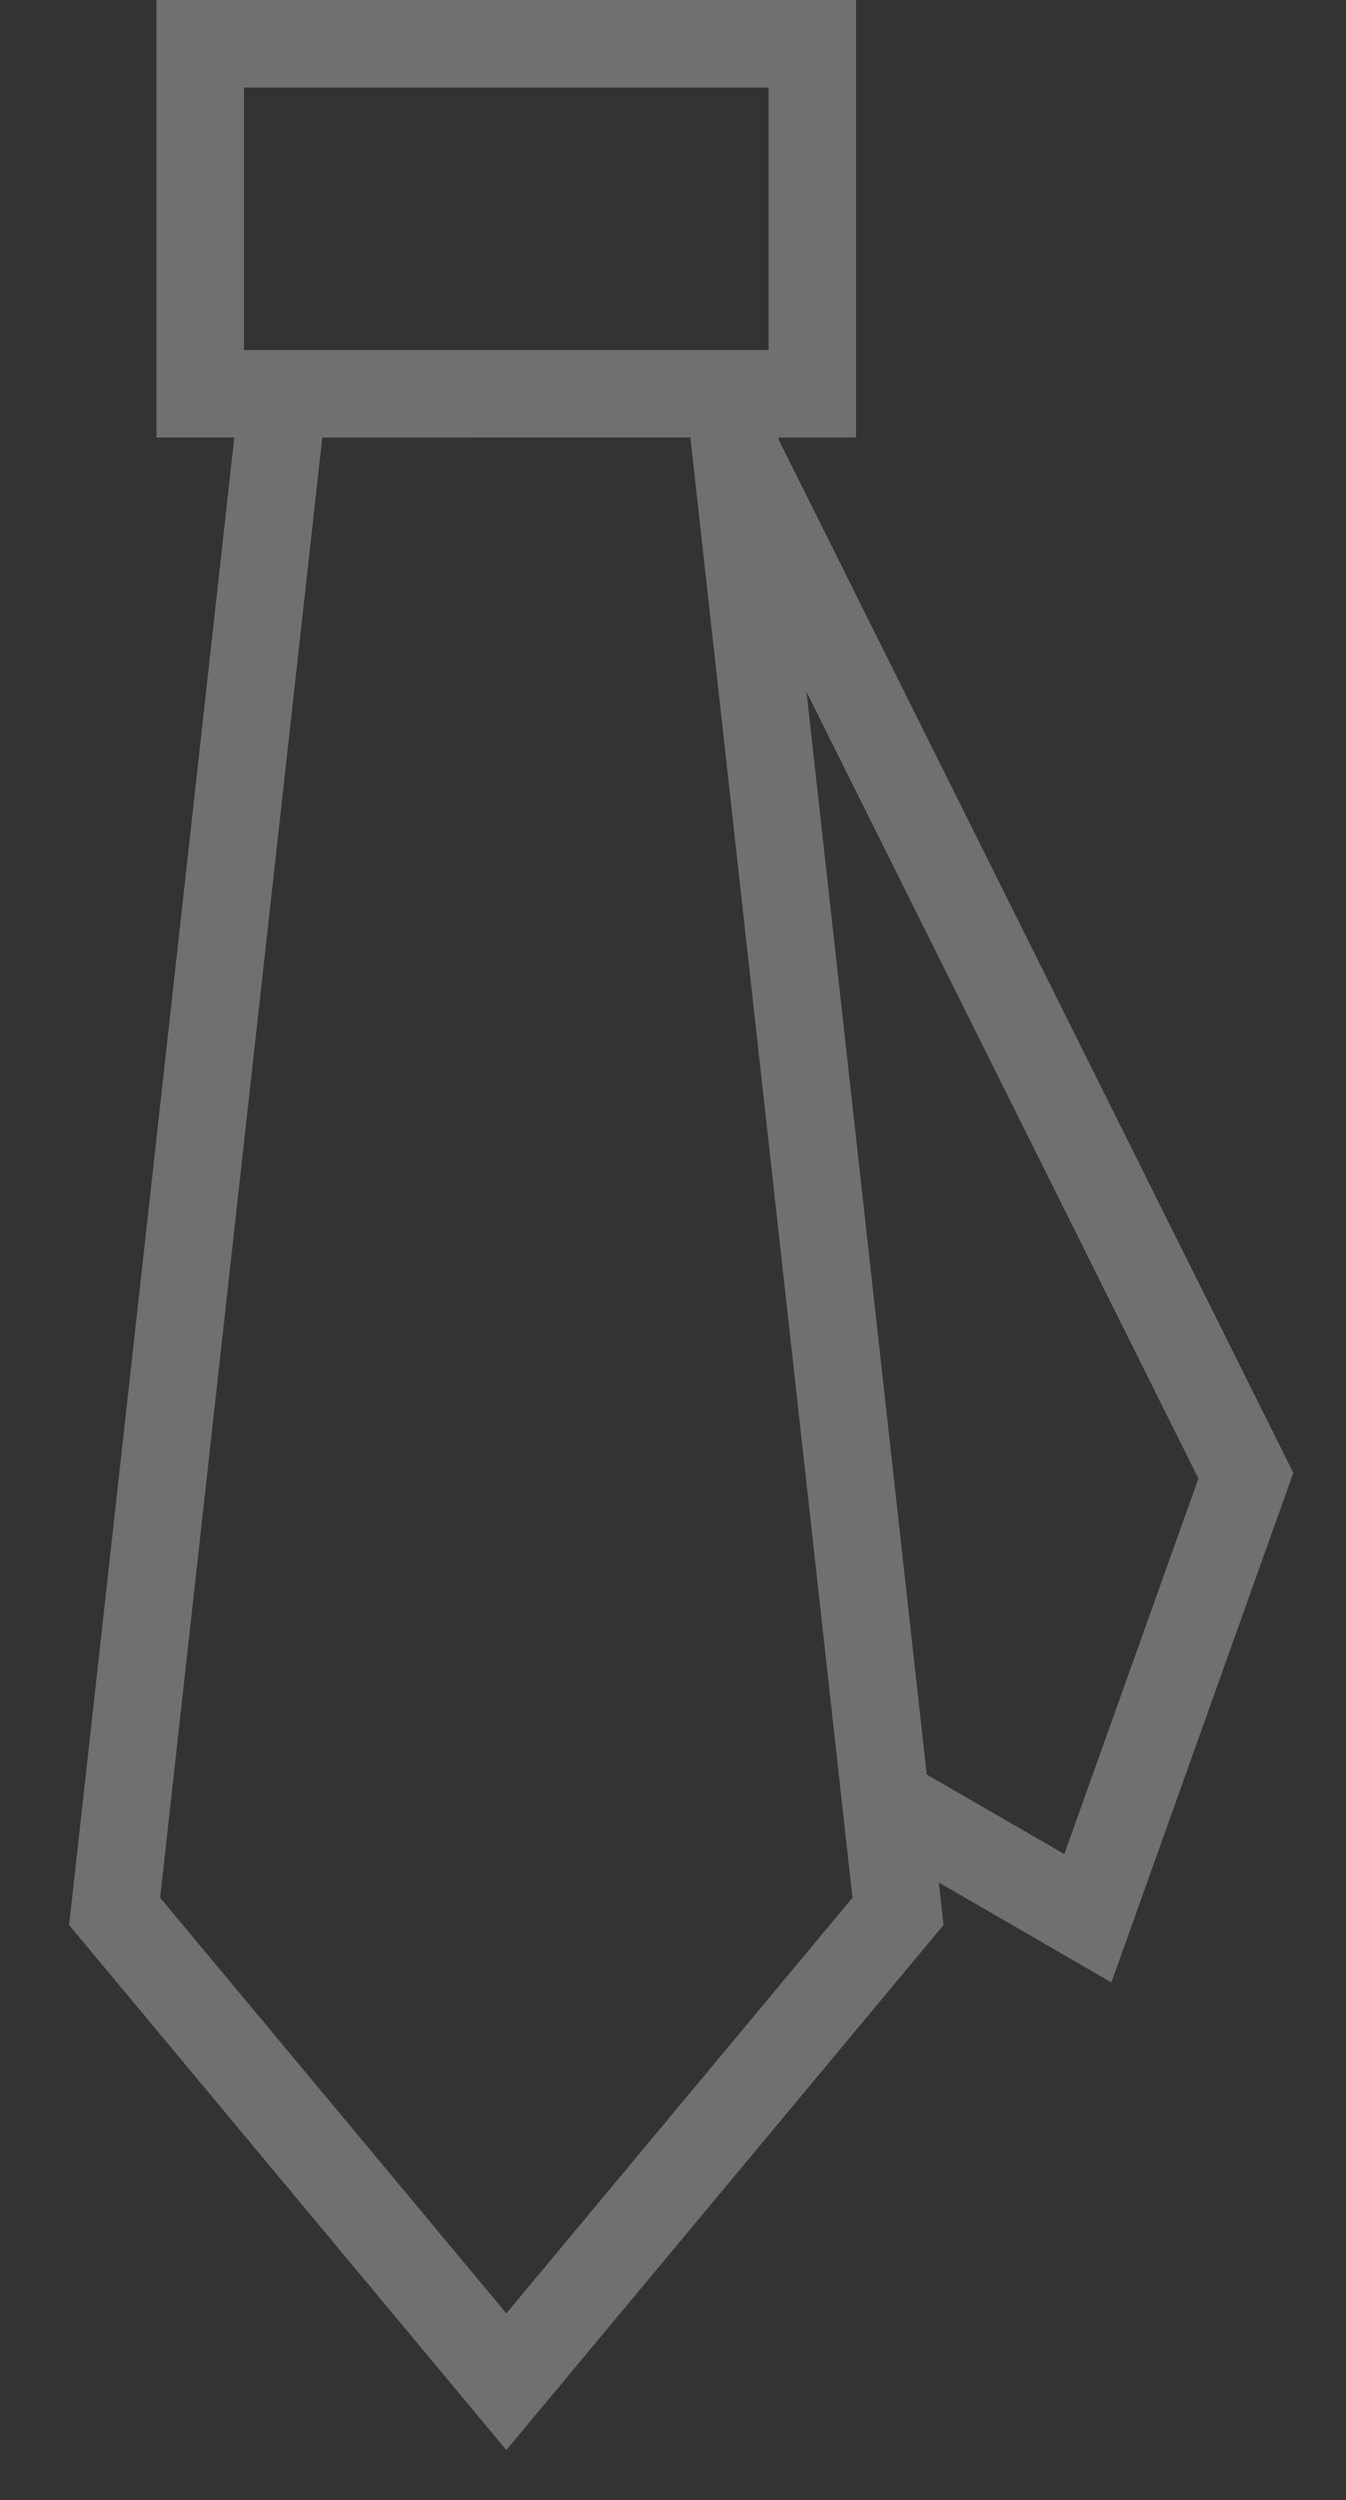 <?xml version="1.0" encoding="utf-8"?>
<!-- Generator: Adobe Illustrator 17.0.0, SVG Export Plug-In . SVG Version: 6.00 Build 0)  -->
<!DOCTYPE svg PUBLIC "-//W3C//DTD SVG 1.1//EN" "http://www.w3.org/Graphics/SVG/1.1/DTD/svg11.dtd">
<svg version="1.1" id="Capa_1" xmlns="http://www.w3.org/2000/svg" xmlns:xlink="http://www.w3.org/1999/xlink" x="0px" y="0px"
	 width="36.458px" height="67.667px" viewBox="0 0 36.458 67.667" style="enable-background:new 0 0 36.458 67.667;"
	 xml:space="preserve">
<rect x="0" y="0" width="36.458" height="67.667" fill="#333333" stroke="none"/>
<style type="text/css">
	.st0{opacity:0.3;fill:#FFFFFF;}
</style>
<path class="st0" d="M13.715,66.314l11.842-14.21l-0.128-1.151l4.675,2.704l4.927-13.793L21.088,11.894l-0.005-0.051h2.104V0H4.239
	v11.843h2.107L1.872,52.104L13.715,66.314z M32.461,40.018l-3.633,10.166l-3.726-2.154l-3.258-29.305L32.461,40.018z M6.608,2.37
	h14.21v7.104H6.608V2.37z M18.699,11.843l4.392,39.521l-9.376,11.251L4.338,51.364l4.392-39.521H18.699z"/>
<g>
</g>
<g>
</g>
<g>
</g>
<g>
</g>
<g>
</g>
<g>
</g>
</svg>
